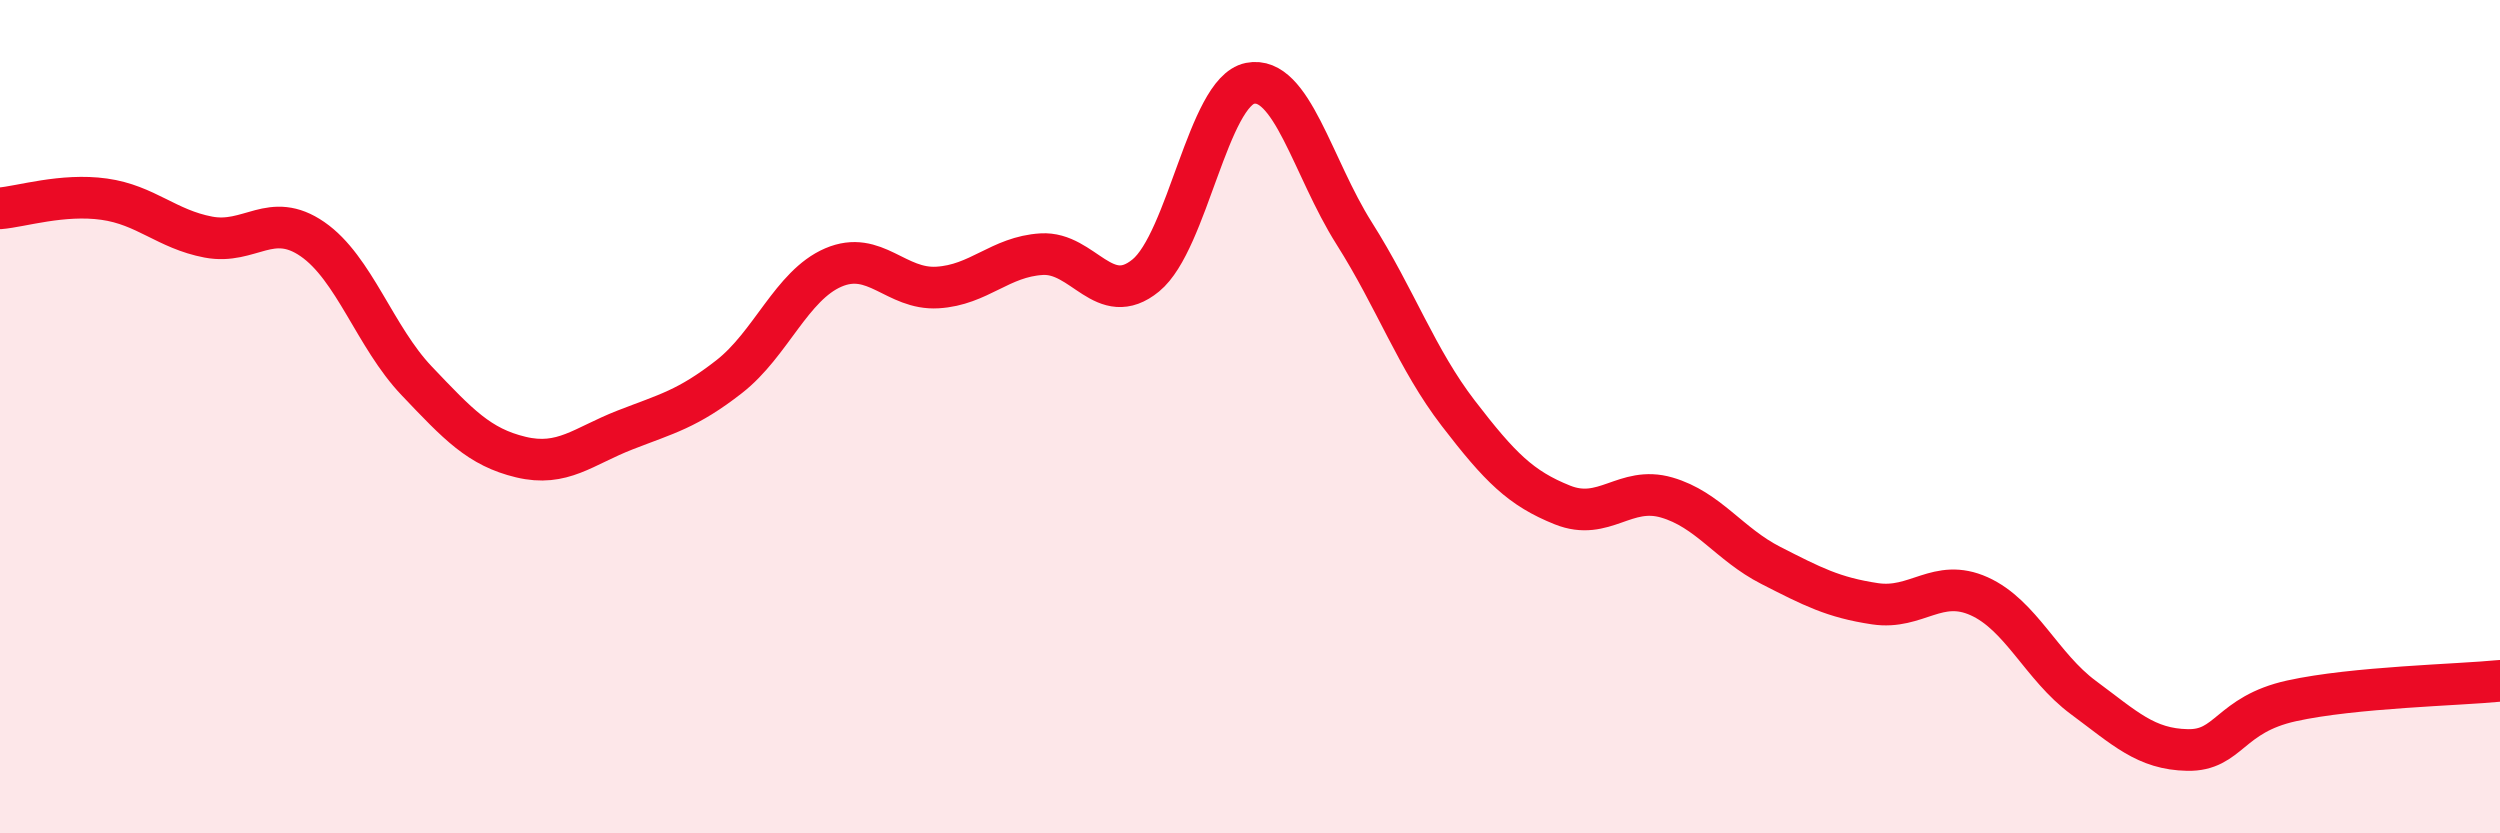 
    <svg width="60" height="20" viewBox="0 0 60 20" xmlns="http://www.w3.org/2000/svg">
      <path
        d="M 0,5 C 0.5,4.96 1.5,4.64 2.5,4.78 C 3.5,4.92 4,5.5 5,5.69 C 6,5.88 6.5,5.05 7.5,5.74 C 8.5,6.43 9,8.09 10,9.14 C 11,10.19 11.5,10.73 12.5,10.97 C 13.5,11.21 14,10.71 15,10.32 C 16,9.93 16.5,9.82 17.5,9.04 C 18.5,8.26 19,6.85 20,6.42 C 21,5.99 21.5,6.96 22.5,6.9 C 23.5,6.84 24,6.16 25,6.1 C 26,6.04 26.5,7.43 27.5,6.61 C 28.5,5.79 29,2.2 30,2 C 31,1.8 31.5,4.02 32.5,5.6 C 33.5,7.18 34,8.62 35,9.92 C 36,11.22 36.5,11.72 37.5,12.12 C 38.5,12.52 39,11.65 40,11.94 C 41,12.23 41.5,13.06 42.5,13.57 C 43.5,14.08 44,14.34 45,14.49 C 46,14.64 46.5,13.86 47.5,14.31 C 48.5,14.76 49,16 50,16.74 C 51,17.48 51.5,17.98 52.5,18 C 53.5,18.02 53.5,17.15 55,16.82 C 56.5,16.49 59,16.44 60,16.34L60 20L0 20Z"
        fill="#EB0A25"
        opacity="0.1"
        stroke-linecap="round"
        stroke-linejoin="round"
      />
      <path
        d="M 0,5 C 0.5,4.96 1.5,4.64 2.5,4.78 C 3.5,4.92 4,5.5 5,5.69 C 6,5.88 6.5,5.05 7.5,5.74 C 8.5,6.43 9,8.09 10,9.14 C 11,10.19 11.5,10.73 12.5,10.97 C 13.5,11.21 14,10.71 15,10.32 C 16,9.93 16.5,9.82 17.5,9.04 C 18.5,8.26 19,6.85 20,6.42 C 21,5.99 21.5,6.96 22.5,6.9 C 23.5,6.84 24,6.16 25,6.1 C 26,6.04 26.5,7.43 27.5,6.61 C 28.5,5.79 29,2.2 30,2 C 31,1.8 31.5,4.02 32.5,5.6 C 33.5,7.18 34,8.62 35,9.92 C 36,11.22 36.5,11.72 37.5,12.12 C 38.5,12.52 39,11.65 40,11.94 C 41,12.23 41.5,13.06 42.5,13.57 C 43.5,14.08 44,14.34 45,14.49 C 46,14.64 46.5,13.86 47.5,14.31 C 48.5,14.76 49,16 50,16.74 C 51,17.48 51.5,17.98 52.5,18 C 53.5,18.02 53.5,17.15 55,16.82 C 56.5,16.49 59,16.44 60,16.34"
        stroke="#EB0A25"
        stroke-width="1"
        fill="none"
        stroke-linecap="round"
        stroke-linejoin="round"
      />
    </svg>
  